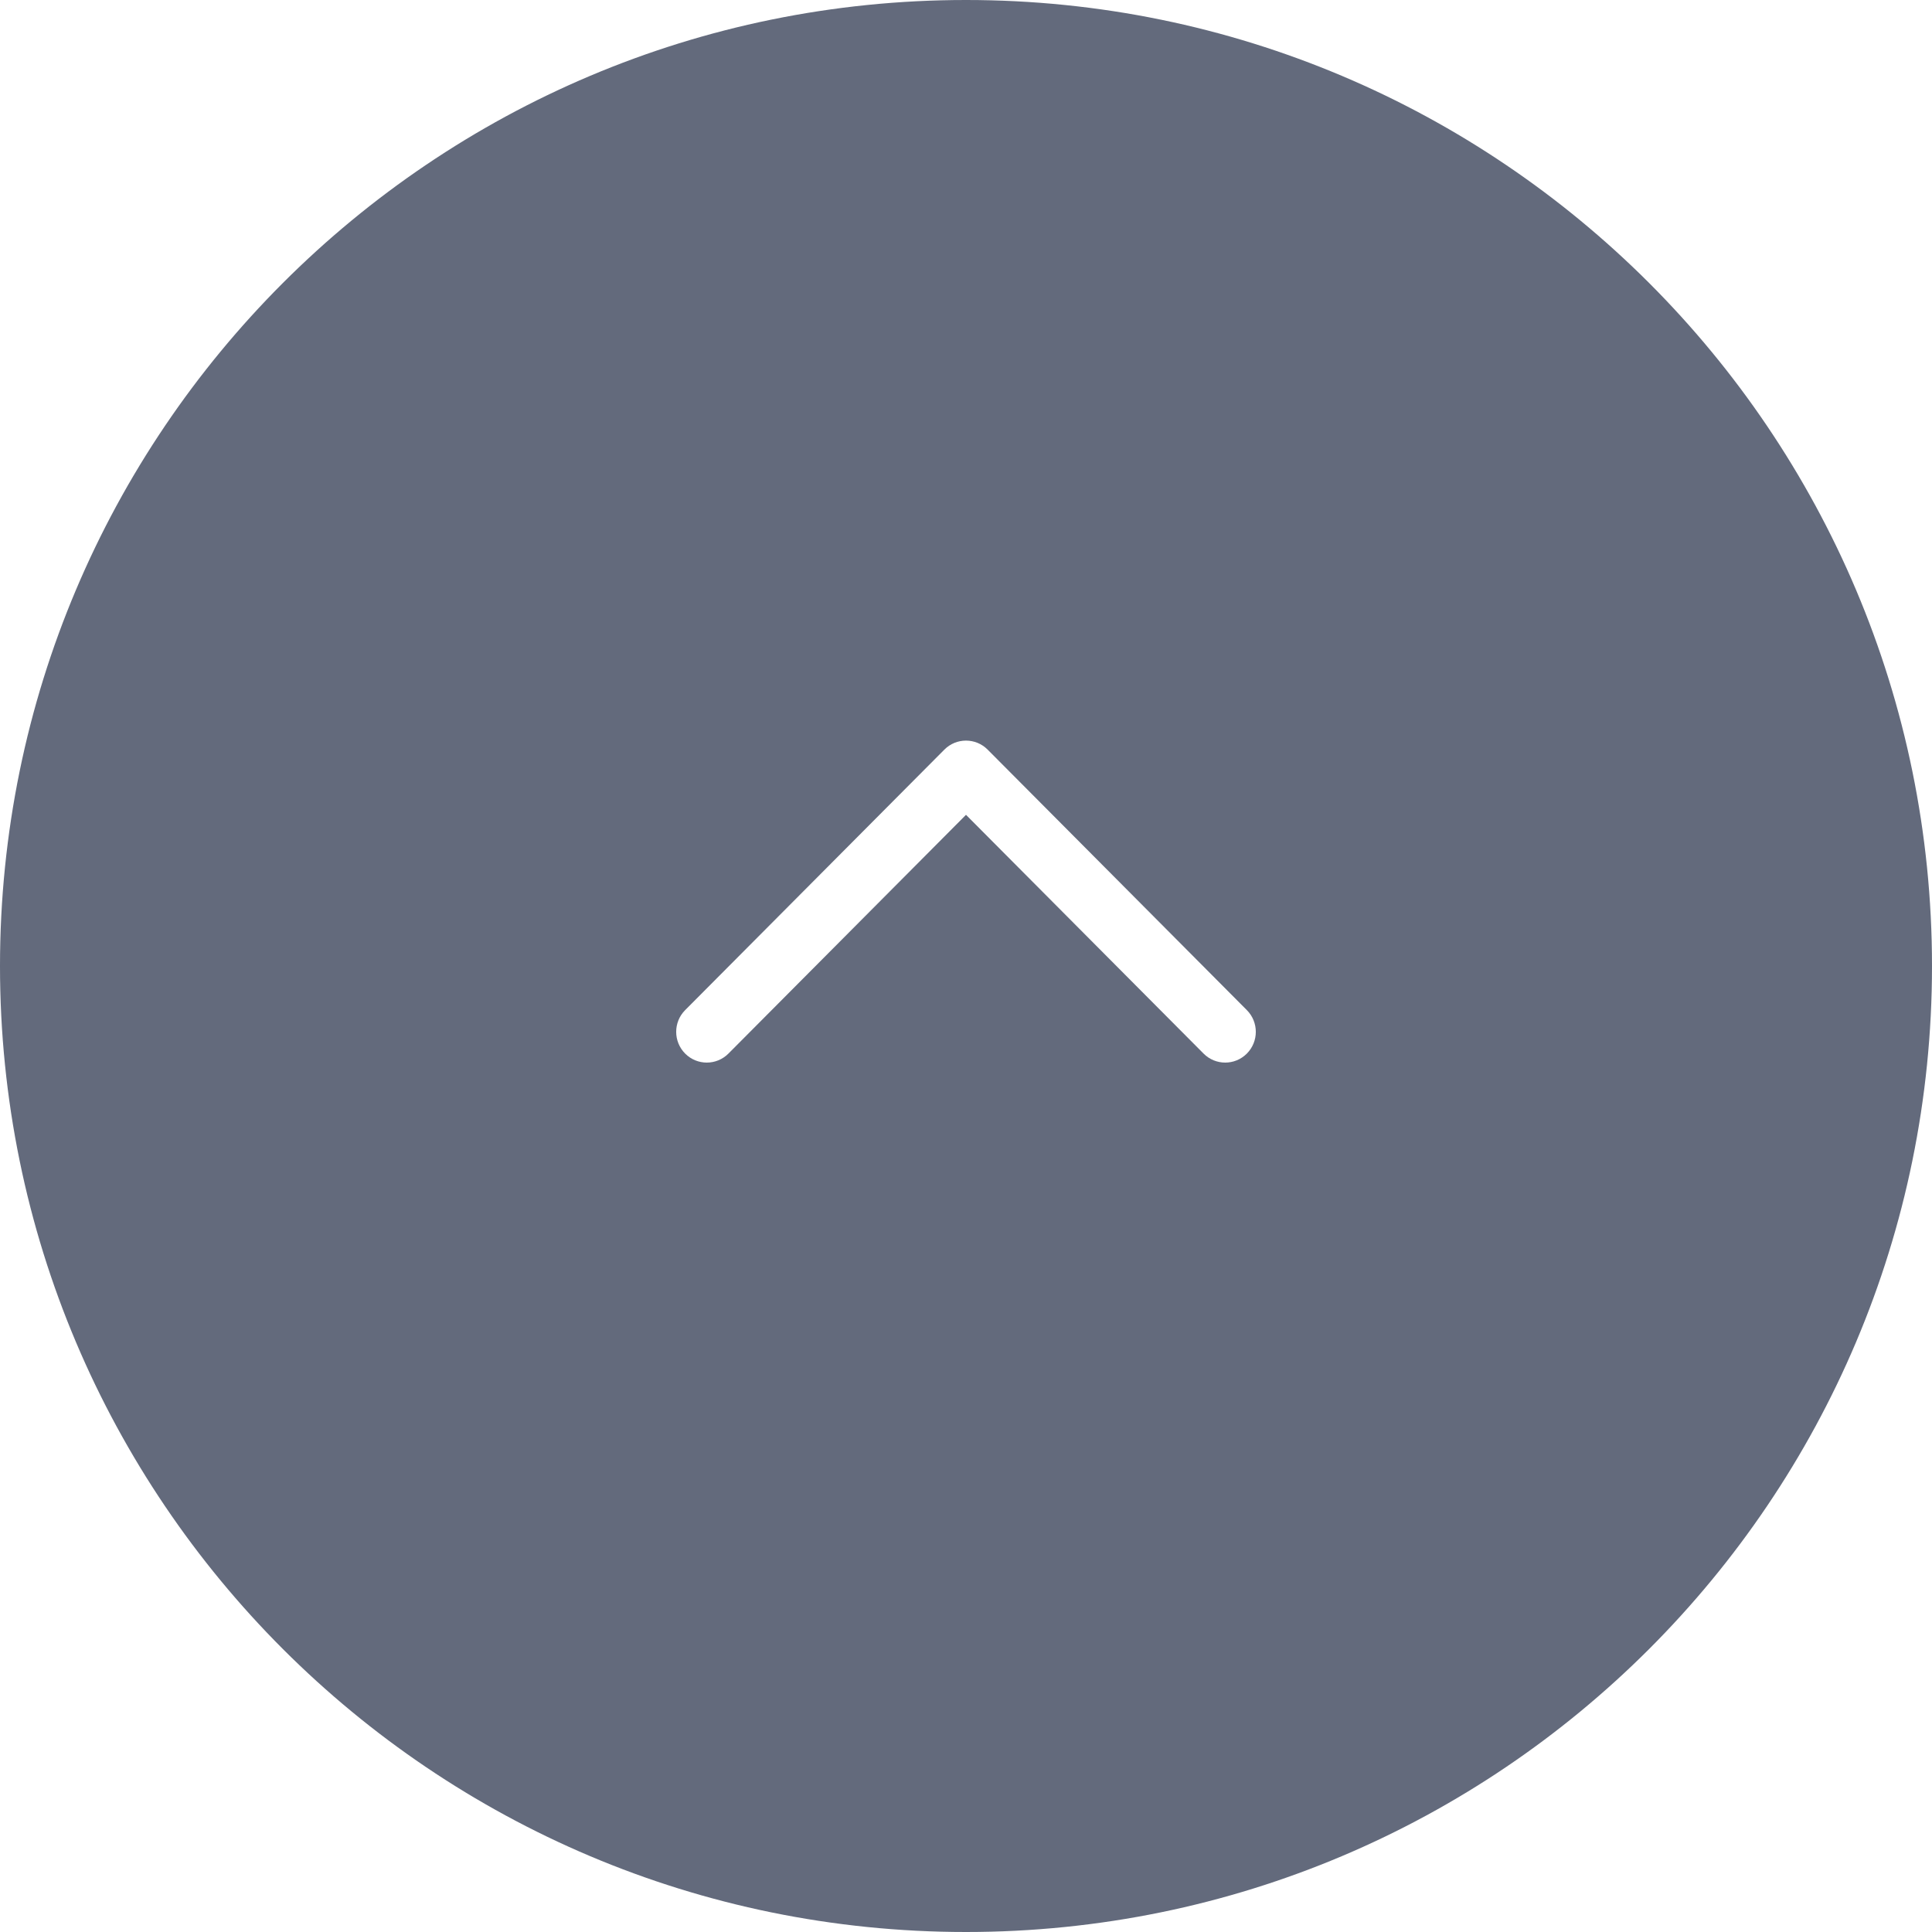 <svg width="60" height="60" viewBox="0 0 60 60" fill="none" xmlns="http://www.w3.org/2000/svg">
<g filter="url(#filter0_b_2131_5192)">
<path fill-rule="evenodd" clip-rule="evenodd" d="M60 30C60 46.569 46.569 60 30 60C13.431 60 -5.87108e-07 46.569 -1.31134e-06 30C-2.03558e-06 13.431 13.431 -5.87108e-07 30 -1.31134e-06C46.569 -2.03558e-06 60 13.431 60 30ZM30 25.305L37.378 32.72C37.749 33.093 38.351 33.093 38.722 32.72C39.093 32.347 39.093 31.743 38.722 31.37L30.672 23.28C30.301 22.907 29.699 22.907 29.328 23.28L21.278 31.37C20.907 31.743 20.907 32.347 21.278 32.72C21.649 33.093 22.251 33.093 22.622 32.72L30 25.305Z" fill="#222B45" fill-opacity="0.7"/>
</g>
<defs>
<filter id="filter0_b_2131_5192" x="-4" y="-4" width="68" height="68" filterUnits="userSpaceOnUse" color-interpolation-filters="sRGB">
<feFlood flood-opacity="0" result="BackgroundImageFix"/>
<feGaussianBlur in="BackgroundImageFix" stdDeviation="2"/>
<feComposite in2="SourceAlpha" operator="in" result="effect1_backgroundBlur_2131_5192"/>
<feBlend mode="normal" in="SourceGraphic" in2="effect1_backgroundBlur_2131_5192" result="shape"/>
</filter>
</defs>
</svg>
